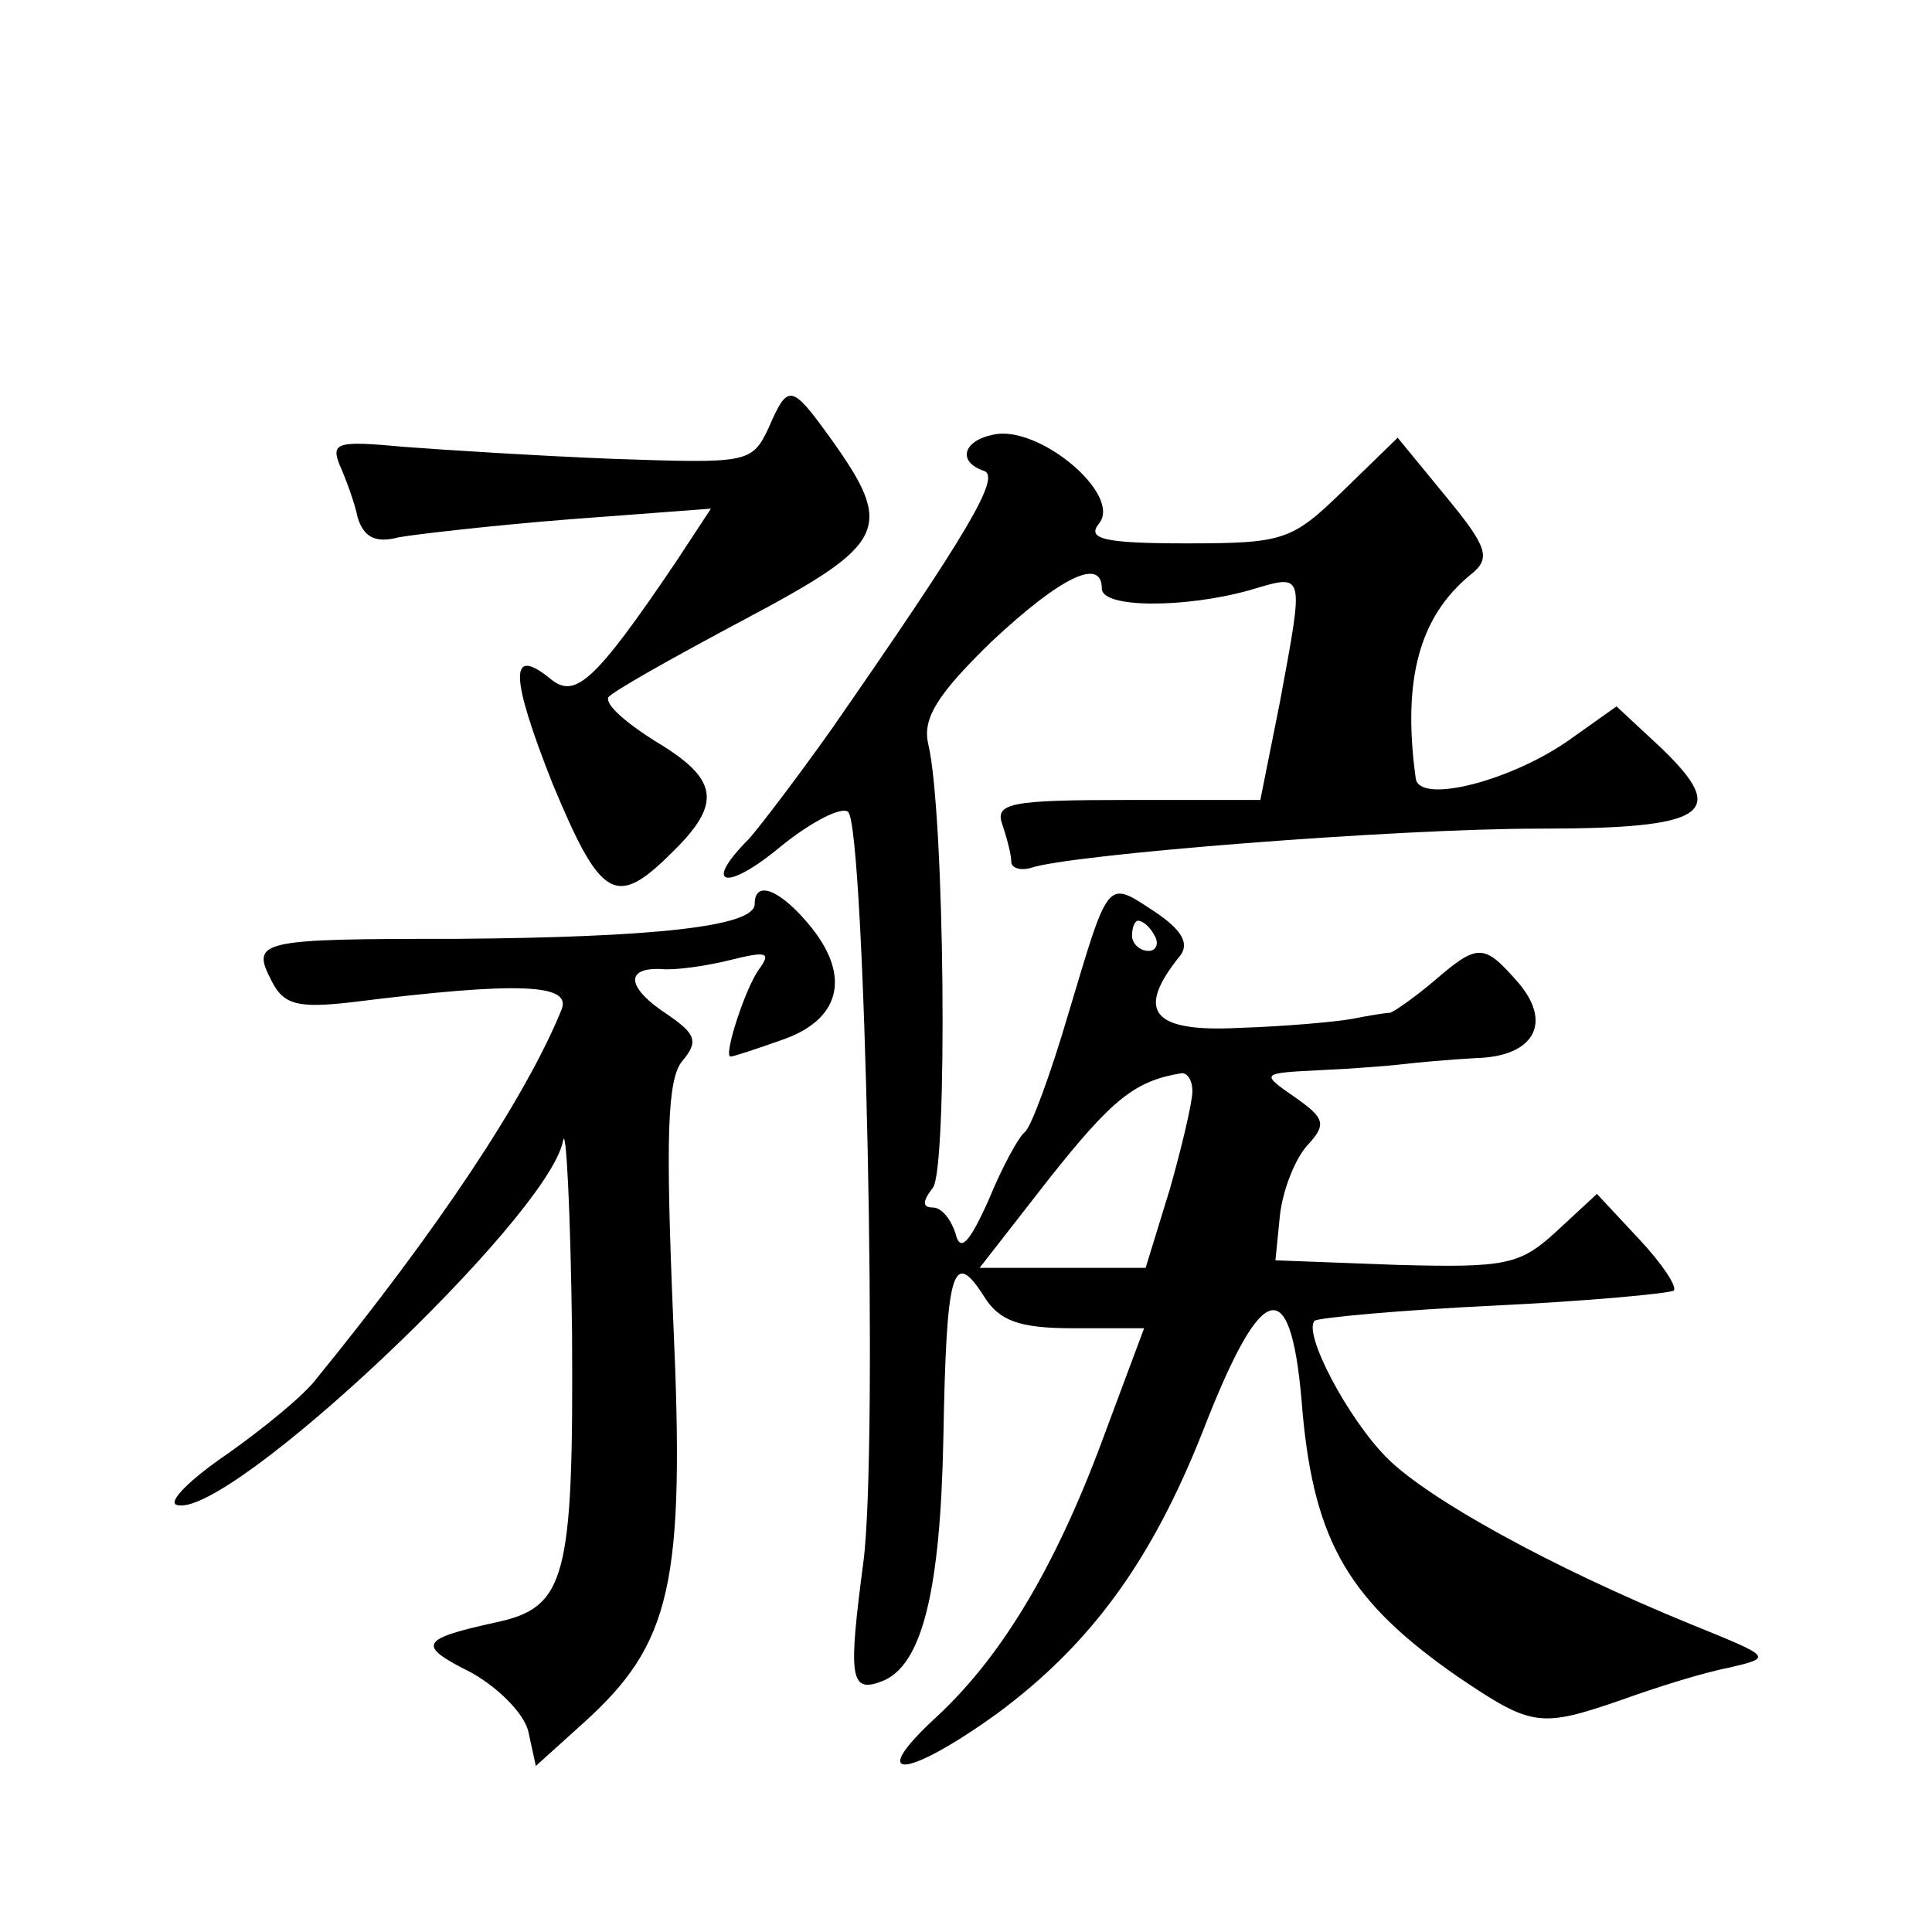 <?xml version="1.0" standalone="no"?>
<!DOCTYPE svg PUBLIC "-//W3C//DTD SVG 20010904//EN"
 "http://www.w3.org/TR/2001/REC-SVG-20010904/DTD/svg10.dtd">
<svg version="1.0" xmlns="http://www.w3.org/2000/svg"
 width="128pt" height="128pt" viewBox="0 0 128 128"
 preserveAspectRatio="xMidYMid meet">
<g transform="translate(0,128) scale(0.1,-0.1)"
fill="#0" stroke="none">
<path d="M509 996 c-11 -23 -14 -23 -103 -20 -50 2 -113 6 -139 8 -43 4 -48 3 -42
-12 4 -9 10 -25 12 -35 4 -13 12 -17 27 -13 11 2 63 8 114 12 l93 7 -23 -35 c-54
-80 -67 -91 -83 -78 -28 23 -27 2 1 -69 32 -77 42 -83 79 -46 34 33 31 49 -11 74
-19 12 -33 24 -31 29 3 4 44 27 91 52 94 50 99 60 56 120 -26 36 -28 36 -41 6z
M658 992 c-20 -4 -24 -18 -6 -24 11 -4 -10 -40 -101 -171 -22 -31 -47 -64 -55 -73
-31 -31 -15 -35 21 -5 21 17 41 27 45 23 11 -12 20 -421 10 -497 -10 -76 -9 -87
12 -79 27 10 39 60 41 161 2 111 6 127 27 94 10 -16 23 -21 59 -21 l47 0 -25 -67
c-32 -88 -68 -149 -112 -190 -48 -44 -21 -42 40 2 62 46 102 101 136 187 40 103
59 106 66 12 8 -86 31 -125 103 -175 49 -33 54 -34 109 -15 22 8 54 18 70 21 30
7 29 7 -25 29 -93 38 -174 83 -201 110 -26 26 -56 83 -48 91 3 2 56 7 119 10 62
3 116 8 119 10 2 3 -8 18 -23 34 l-28 30 -27 -25 c-24 -22 -33 -24 -106 -22 l-80
3 3 30 c2 17 10 37 18 46 13 14 12 18 -8 32 -23 16 -23 16 17 18 22 1 47 3 55 4
8 1 30 3 48 4 39 1 51 24 27 51 -22 25 -26 25 -55 0 -13 -11 -26 -20 -29 -21 -3
0 -15 -2 -25 -4 -11 -2 -44 -5 -75 -6 -58 -3 -69 11 -39 48 6 8 1 17 -17 29 -32
21 -30 23 -57 -67 -12 -41 -25 -76 -29 -79 -4 -3 -15 -23 -24 -45 -13 -29 -19 -35
-22 -22 -3 9 -9 17 -15 17 -7 0 -7 4 0 13 10 12 8 248 -3 294 -4 17 6 33 42 68
46 43 73 56 73 35 0 -13 55 -13 98 -1 37 11 36 13 20 -74 l-13 -65 -88 0 c-77 0
-88 -2 -83 -16 3 -9 6 -20 6 -25 0 -4 6 -6 13 -4 26 9 242 26 336 26 113 0 127
10 81 54 l-29 27 -31 -22 c-38 -27 -99 -43 -102 -26 -9 65 2 107 36 135 14 11 12
18 -16 52 l-32 39 -36 -35 c-34 -33 -39 -35 -104 -35 -55 0 -66 3 -58 13 16 19
-40 66 -70 59z m107 -332 c3 -5 1 -10 -4 -10 -6 0 -11 5 -11 10 0 6 2 10 4 10 3
0 8 -4 11 -10z m25 -103 c0 -7 -7 -37 -15 -65 l-16 -52 -55 0 -55 0 46 59 c42 53
57 65 88 70 4 0 7 -5 7 -12z M500 681 c0 -15 -68 -22 -197 -23 -132 0 -137 -1 -123
-28 8 -16 18 -18 53 -14 112 14 146 12 139 -5 -24 -59 -83 -147 -162 -244 -8 -11
-35 -33 -59 -50 -25 -17 -40 -32 -34 -34 33 -11 246 190 256 241 2 12 5 -46 6 -127
1 -164 -4 -182 -51 -192 -50 -11 -52 -15 -16 -33 18 -10 35 -27 38 -39 l5 -23 31
28 c59 53 68 92 60 268 -5 120 -4 159 6 171 11 13 9 18 -10 31 -26 17 -29 31 -4
30 9 -1 30 2 46 6 24 6 27 5 19 -6 -9 -12 -24 -58 -19 -58 2 0 17 5 34 11 38 13
46 41 20 74 -20 25 -38 33 -38 16z"/>
</g>
</svg>
